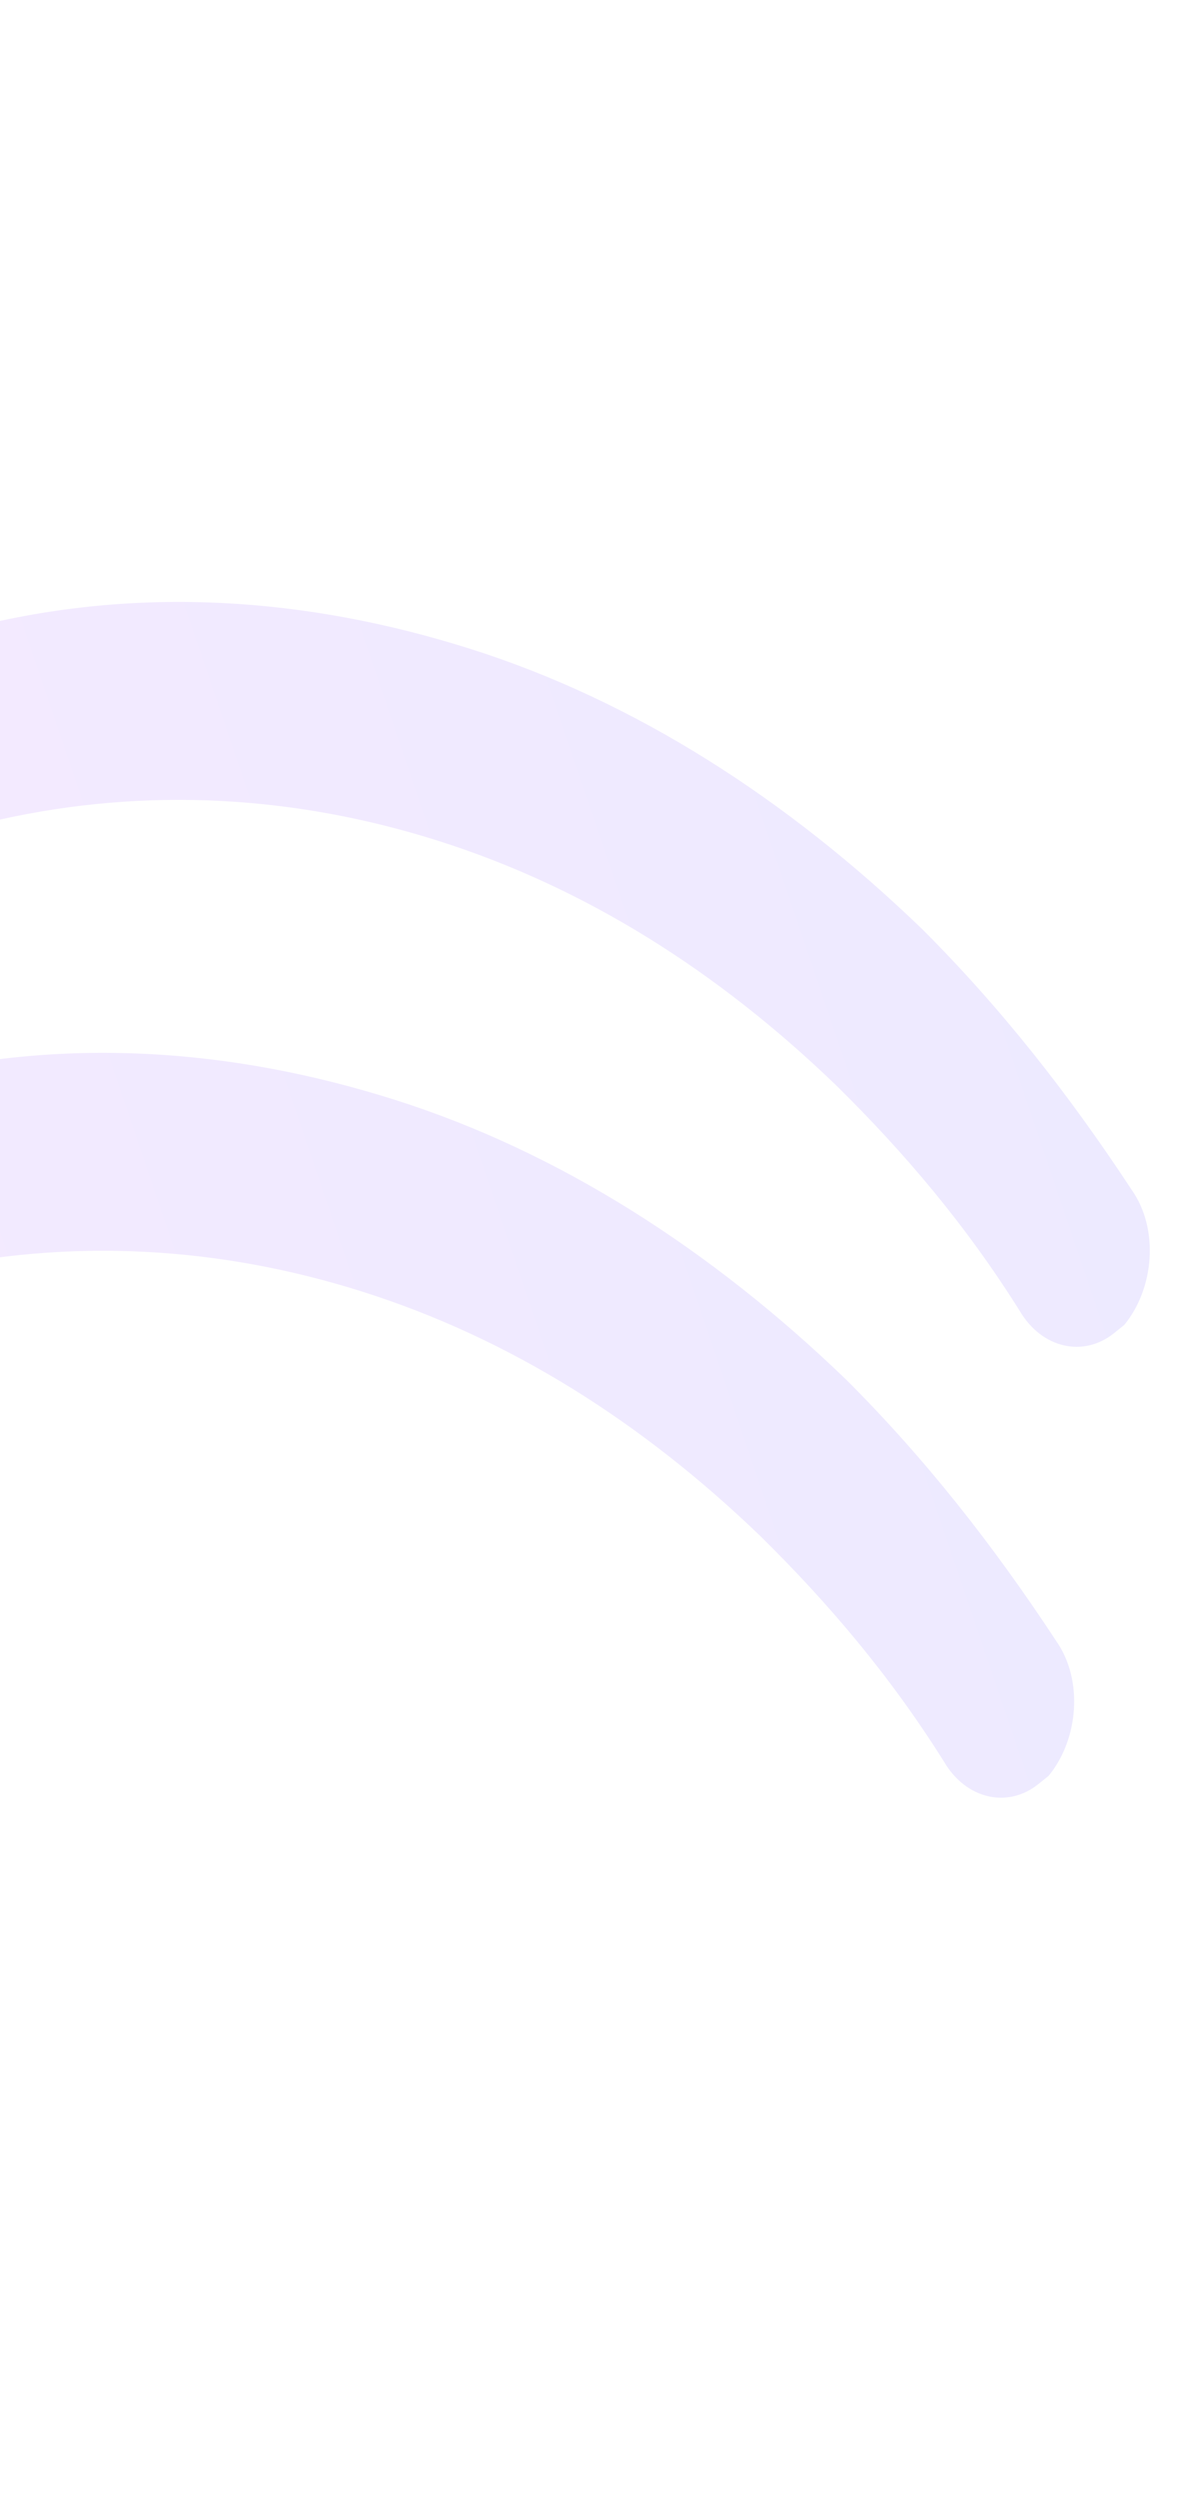 <?xml version="1.0" encoding="UTF-8"?> <svg xmlns="http://www.w3.org/2000/svg" width="383" height="813" viewBox="0 0 383 813" fill="none"> <g filter="url(#filter0_d)"> <path d="M-79.421 292.222C-54.159 277.89 -26.876 267.919 -0.46 262.634C47.705 251.827 96.158 254.754 142.445 269.397C190.512 284.604 233.526 311.854 271.92 348.805C294.245 370.75 314.356 394.475 331.82 422.324C338.988 434.513 352.557 437.566 362.518 429.555C363.624 428.665 364.731 427.775 365.838 426.885C375.558 415.078 377.244 395.768 368.295 383.015C347.704 351.697 325.572 323.611 300.12 298.197C256.145 255.76 206.443 223.913 153.035 207.017C99.627 190.121 44.727 186.394 -9.646 200.198C-40.056 206.7 -71.332 217.889 -98.808 234C-111.222 239.994 -117.575 259.068 -111.946 274.491C-106.318 289.914 -91.835 298.216 -79.421 292.222Z" fill="url(#paint0_linear)" fill-opacity="0.09"></path> </g> <g filter="url(#filter1_d)"> <path d="M-104.036 438.859C-78.774 424.527 -51.491 414.555 -25.075 409.27C23.09 398.464 71.543 401.391 117.83 416.034C165.897 431.241 208.911 458.491 247.305 495.442C269.63 517.387 289.741 541.112 307.205 568.961C314.373 581.15 327.942 584.202 337.902 576.192C339.009 575.302 340.116 574.412 341.223 573.522C350.943 561.714 352.629 542.404 343.68 529.652C323.088 498.333 300.957 470.248 275.505 444.833C231.53 402.396 181.828 370.55 128.42 353.654C75.012 336.757 20.112 333.031 -34.261 346.835C-64.671 353.337 -95.947 364.525 -123.423 380.637C-135.837 386.631 -142.19 405.705 -136.562 421.128C-130.933 436.551 -116.451 444.853 -104.036 438.859Z" fill="url(#paint1_linear)" fill-opacity="0.09"></path> </g> <defs> <filter id="filter0_d" x="-118.014" y="191.758" width="496.167" height="250.244" filterUnits="userSpaceOnUse" color-interpolation-filters="sRGB"> <feFlood flood-opacity="0" result="BackgroundImageFix"></feFlood> <feColorMatrix in="SourceAlpha" type="matrix" values="0 0 0 0 0 0 0 0 0 0 0 0 0 0 0 0 0 0 127 0"></feColorMatrix> <feOffset dy="4"></feOffset> <feGaussianBlur stdDeviation="2"></feGaussianBlur> <feColorMatrix type="matrix" values="0 0 0 0 0.02 0 0 0 0 0.04 0 0 0 0 0.121 0 0 0 1 0"></feColorMatrix> <feBlend mode="normal" in2="BackgroundImageFix" result="effect1_dropShadow"></feBlend> <feBlend mode="normal" in="SourceGraphic" in2="effect1_dropShadow" result="shape"></feBlend> </filter> <filter id="filter1_d" x="-142.629" y="338.395" width="496.167" height="250.243" filterUnits="userSpaceOnUse" color-interpolation-filters="sRGB"> <feFlood flood-opacity="0" result="BackgroundImageFix"></feFlood> <feColorMatrix in="SourceAlpha" type="matrix" values="0 0 0 0 0 0 0 0 0 0 0 0 0 0 0 0 0 0 127 0"></feColorMatrix> <feOffset dy="4"></feOffset> <feGaussianBlur stdDeviation="2"></feGaussianBlur> <feColorMatrix type="matrix" values="0 0 0 0 0.02 0 0 0 0 0.04 0 0 0 0 0.121 0 0 0 1 0"></feColorMatrix> <feBlend mode="normal" in2="BackgroundImageFix" result="effect1_dropShadow"></feBlend> <feBlend mode="normal" in="SourceGraphic" in2="effect1_dropShadow" result="shape"></feBlend> </filter> <linearGradient id="paint0_linear" x1="343.725" y1="206.709" x2="-80.767" y2="350.898" gradientUnits="userSpaceOnUse"> <stop stop-color="#311AFF"></stop> <stop offset="1" stop-color="#910FFF"></stop> </linearGradient> <linearGradient id="paint1_linear" x1="319.11" y1="353.346" x2="-105.383" y2="497.534" gradientUnits="userSpaceOnUse"> <stop stop-color="#311AFF"></stop> <stop offset="1" stop-color="#910FFF"></stop> </linearGradient> </defs> </svg> 